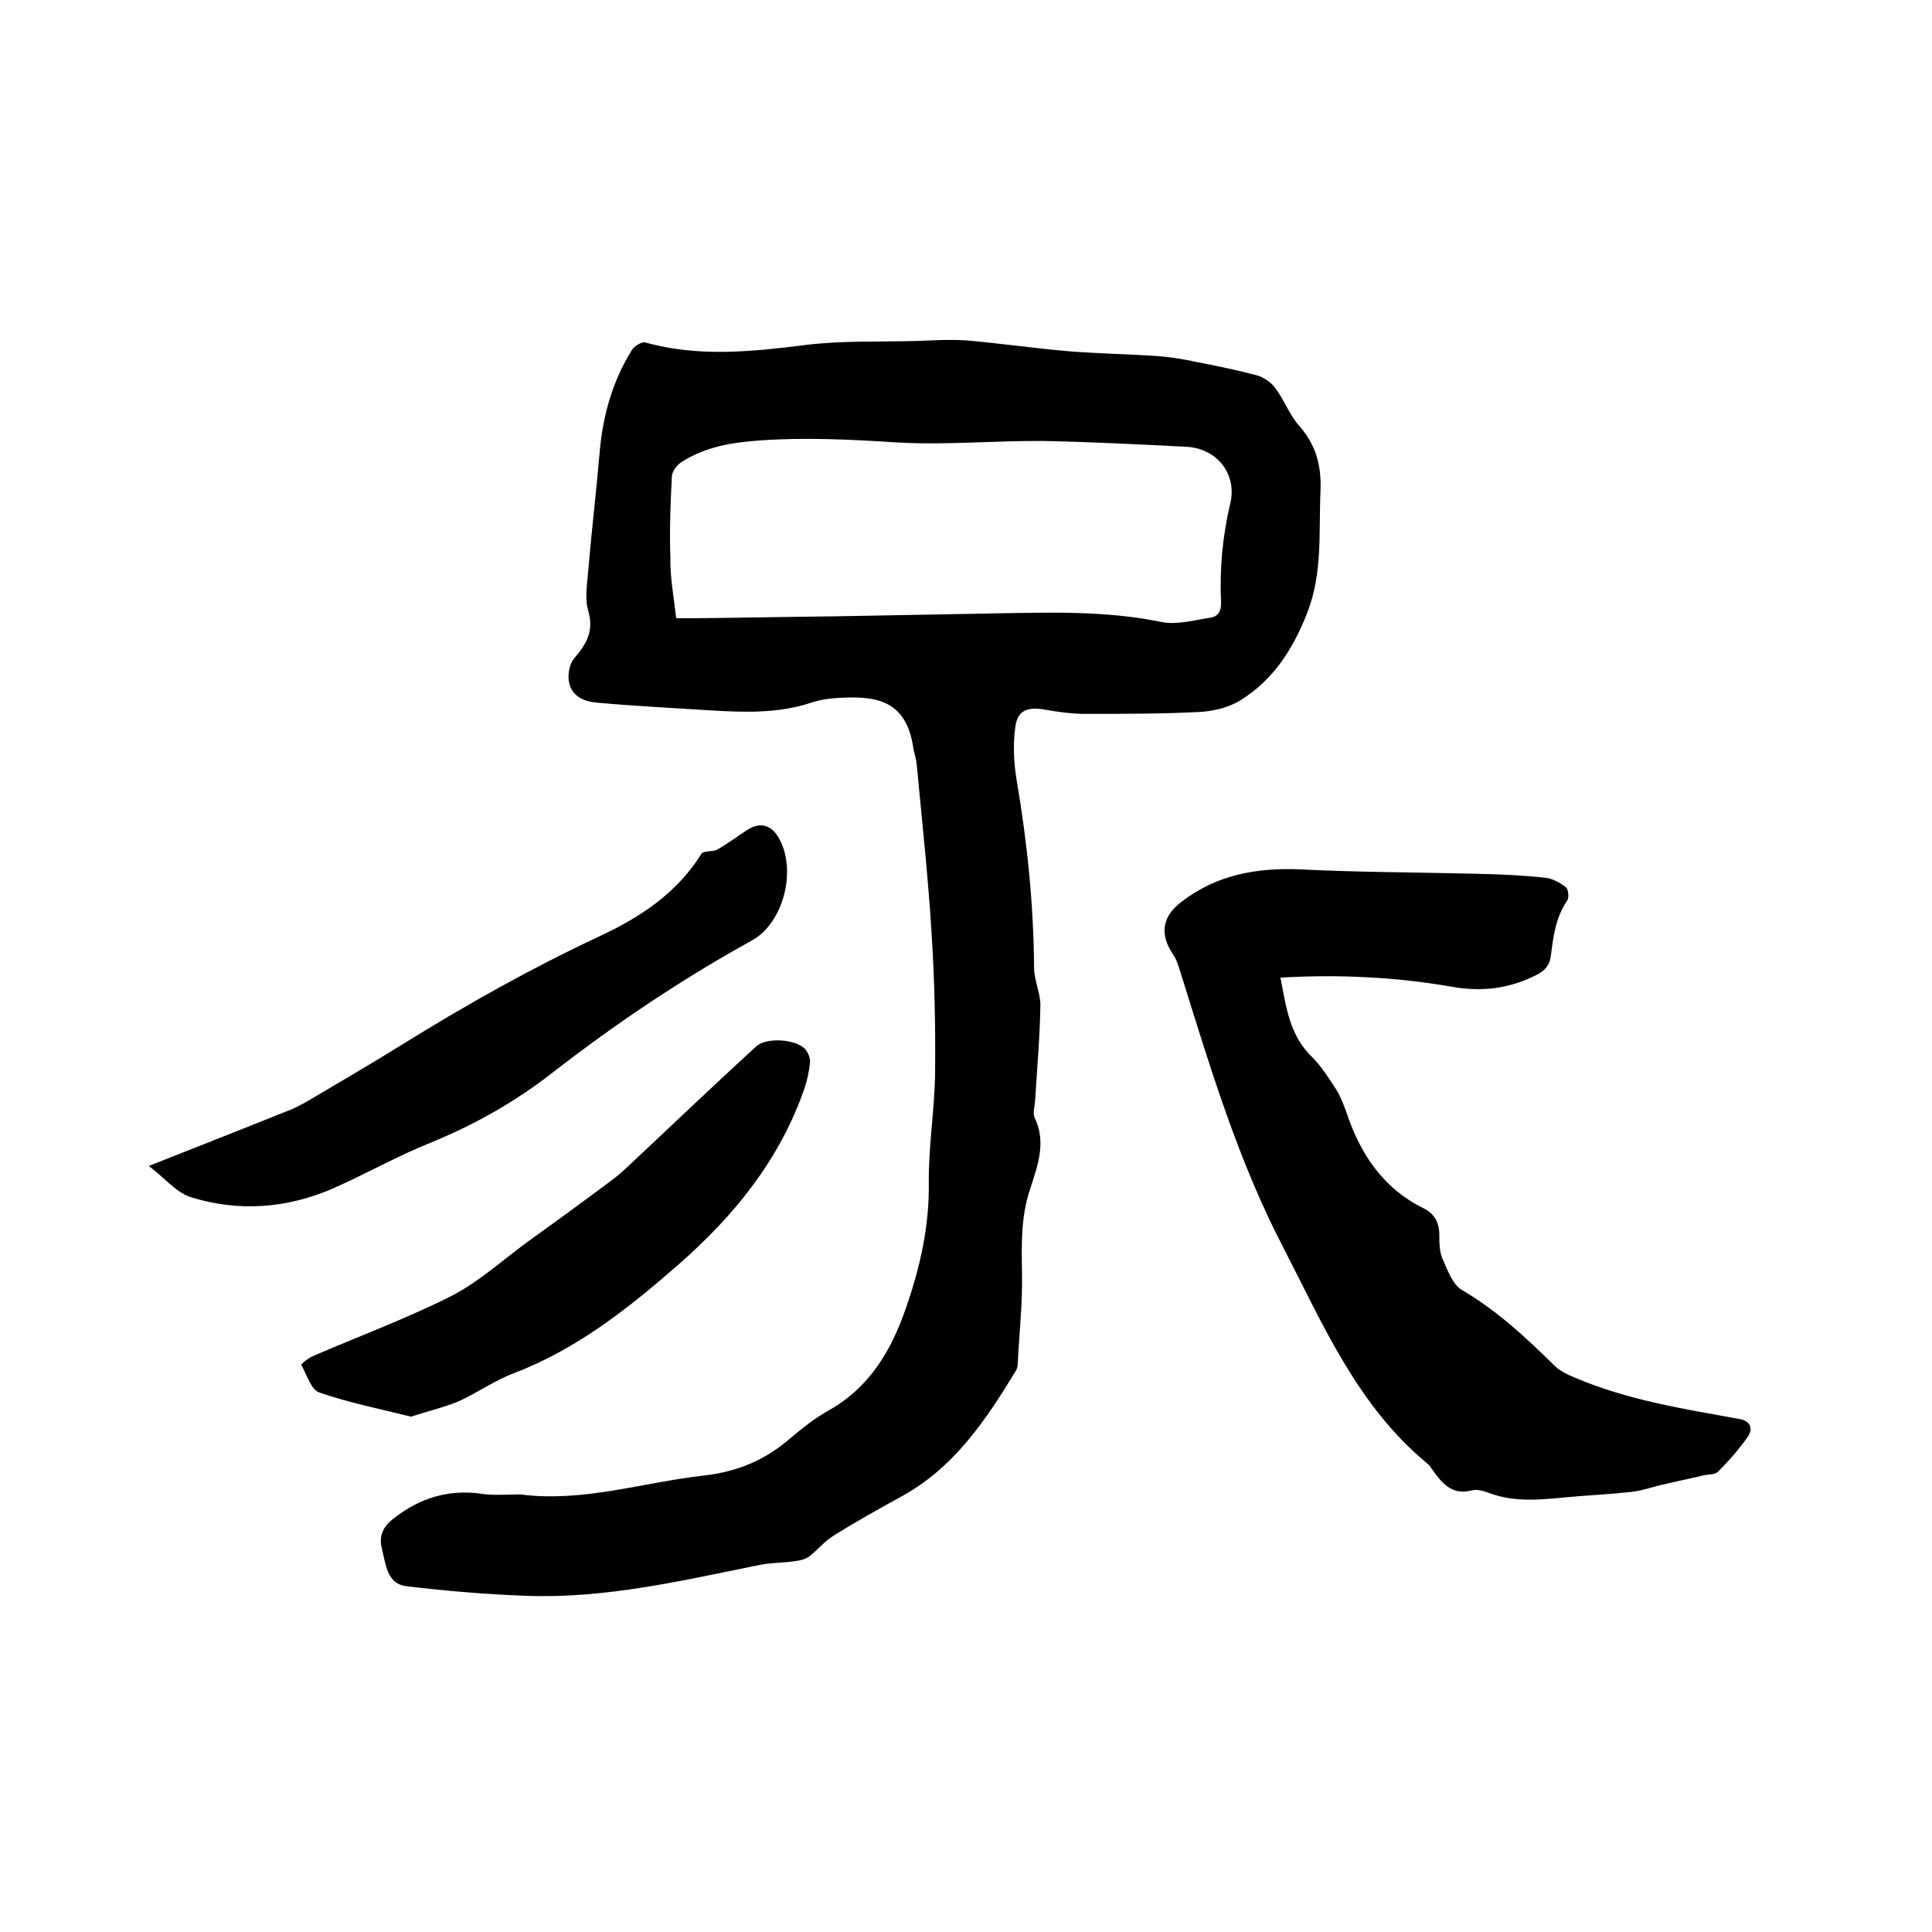 <svg enable-background="new 0 0 400 400" viewBox="0 0 400 400" xmlns="http://www.w3.org/2000/svg"><path d="m107.7 309.4c13 1.7 25.4-2.5 38-3.9 7-.8 12.7-3.2 17.9-7.7 2.5-2.1 5.1-4.2 8-5.8 8.5-4.8 13-12.5 16-21.3 2.9-8.3 4.8-16.8 4.7-25.7-.1-7.6 1.2-15.2 1.3-22.8.1-9.5-.1-19-.7-28.5-.7-11.8-2-23.6-3.1-35.4-.1-1.1-.5-2.3-.7-3.4-1.5-10.4-8.3-10.8-15.6-10.4-1.9.1-3.8.4-5.6 1-6.7 2.2-13.5 2-20.4 1.6-7.9-.5-15.8-.9-23.7-1.6-2.7-.2-5.4-1.2-6-4.3-.3-1.5.1-3.7 1-4.8 2.6-3 4.2-5.7 3-9.9-.8-2.6-.2-5.7 0-8.5.7-8.3 1.7-16.6 2.4-24.9.7-7.4 2.7-14.3 6.6-20.6.5-.8 2-1.8 2.8-1.6 11.1 3.1 22.2 1.9 33.4.5 7.4-.9 15-.6 22.5-.8 3.6-.1 7.2-.4 10.8-.1 6.9.6 13.8 1.6 20.7 2.2 6.1.5 12.3.6 18.4 1 2.7.2 5.4.6 8.1 1.2 4.2.8 8.5 1.7 12.7 2.8 1.4.4 2.9 1.4 3.8 2.6 1.9 2.5 3 5.7 5.1 8 3.4 3.9 4.5 8.2 4.3 13.3-.4 8.5.5 17.1-2.8 25.4-2.9 7.4-7 13.8-13.8 18-2.4 1.5-5.5 2.2-8.3 2.4-7.9.4-15.9.4-23.8.4-2.8 0-5.7-.4-8.5-.9-3.5-.6-5.6.2-6 3.7-.5 3.6-.3 7.4.3 11 2.2 12.9 3.5 25.8 3.6 38.8 0 2.6 1.3 5.1 1.3 7.7-.1 6.6-.7 13.3-1.1 19.9-.1 1.2-.5 2.5-.1 3.4 2.5 5.1.6 10-.9 14.7-2 5.9-1.8 11.8-1.7 17.8.1 6.2-.6 12.4-.9 18.6 0 .5-.2 1.1-.5 1.5-6.2 10.2-12.8 20-23.7 25.9-4.7 2.6-9.4 5.2-14 8.1-1.8 1.1-3.2 2.9-4.9 4.2-.8.6-1.9.9-2.9 1-2.5.4-5 .3-7.4.8-15.9 3.2-31.8 7-48.3 6.4-8.3-.3-16.6-1-24.9-2-4-.5-4.2-4.5-5-7.6-.7-2.6 0-4.6 2.5-6.5 5.3-4.1 11-5.9 17.6-5.1 2.7.5 5.6.2 8.5.2zm32.3-181.4h3.9c9.7-.1 19.5-.3 29.2-.4 10.9-.2 21.8-.4 32.7-.6 11.6-.2 23.2-.6 34.8 1.8 3.1.6 6.6-.4 9.9-.9 1.6-.2 2.4-1.3 2.3-3.2-.3-6.9.3-13.7 1.9-20.4 1.5-6.2-2.8-11.5-9.1-11.8-9.8-.5-19.6-1-29.5-1.2-10.1-.1-20.3.9-30.4.3-9.5-.6-19-1.1-28.5-.4-5.7.4-11.1 1.3-16 4.4-1 .6-2.1 2-2.1 3.1-.3 5.6-.5 11.2-.3 16.8-.1 3.9.7 8.1 1.2 12.5z"/><path d="m265.1 202.4c1.2 6.2 1.9 12 6.6 16.5 1.9 1.9 3.4 4.3 4.9 6.6.9 1.4 1.5 3 2.1 4.6 2.8 8.6 7.5 15.8 15.9 20 2.3 1.1 3.4 2.9 3.4 5.6 0 1.7 0 3.5.7 5 1 2.3 2.1 5.3 4 6.4 7.2 4.2 13.2 9.8 19.1 15.6 1.1 1.1 2.7 1.9 4.2 2.5 11 4.7 22.6 6.5 34.2 8.6 2.2.4 2.9 2 1.5 3.9-1.8 2.5-3.8 4.8-6 7-.7.7-2.1.5-3.2.8-2.9.7-5.9 1.3-8.8 2-2 .5-4 1.2-6.1 1.4-3.7.4-7.4.6-11.1.9-6.2.5-12.4 1.6-18.5-.8-1.1-.4-2.4-.7-3.4-.4-4.1 1-6.1-1.6-8.1-4.4-.3-.4-.6-.9-1-1.2-14.4-11.9-21.5-28.6-29.7-44.5-9.5-18.2-15.3-37.7-21.4-57.2-.4-1.3-.8-2.7-1.6-3.8-2.7-4.1-2.2-7.7 1.7-10.7 7.3-5.7 15.7-7.2 24.8-6.8 12 .6 24.1.6 36.2.9 4.8.1 9.5.3 14.2.8 1.6.1 3.2 1 4.5 2 .5.4.7 2.1.3 2.7-2.4 3.5-2.9 7.4-3.4 11.4-.2 1.9-1.1 3.1-2.9 4-5.6 2.9-11.4 3.6-17.6 2.5-11.5-2-23.1-2.6-35.5-1.9z"/><path d="m30.8 241.4c10.1-4 19.3-7.6 28.5-11.3 1.4-.5 2.7-1.2 4-1.9 6.6-3.9 13.3-7.8 19.9-11.9 13.2-8.2 26.7-15.8 40.8-22.4 8.4-3.9 16.1-8.9 21.2-17.1.4-.7 2.3-.4 3.3-.9 2.1-1.2 4.1-2.7 6.1-4 2.7-1.8 5.1-1.2 6.7 1.7 3.7 6.6.9 17.5-5.6 21.1-14.5 8-28.2 17.2-41.2 27.3-7.8 6.1-16.3 10.9-25.4 14.6-6.7 2.7-13.1 6.3-19.8 9.3-9.7 4.3-19.9 5.1-30 1.9-3-1.1-5.3-4-8.5-6.4z"/><path d="m85.1 293.3c-6.5-1.6-12.9-2.9-19-5-1.7-.6-2.6-3.7-3.7-5.7-.1-.2 1.4-1.4 2.3-1.8 9.5-4.1 19.2-7.7 28.4-12.3 5.8-2.9 10.7-7.4 16-11.3 6-4.3 12-8.7 17.9-13.1 1.6-1.2 3-2.6 4.5-4 8.3-7.8 16.6-15.7 25-23.4 2.1-2 8.2-1.6 10.2.5.6.7 1.1 1.9 1 2.8-.2 1.9-.6 3.8-1.2 5.5-5.1 14.6-14.4 26.1-25.9 36.2-10.4 9.1-21.1 17.6-34.2 22.6-4 1.5-7.6 4.1-11.6 5.9-3 1.2-6.3 2-9.7 3.1z"/></svg>
